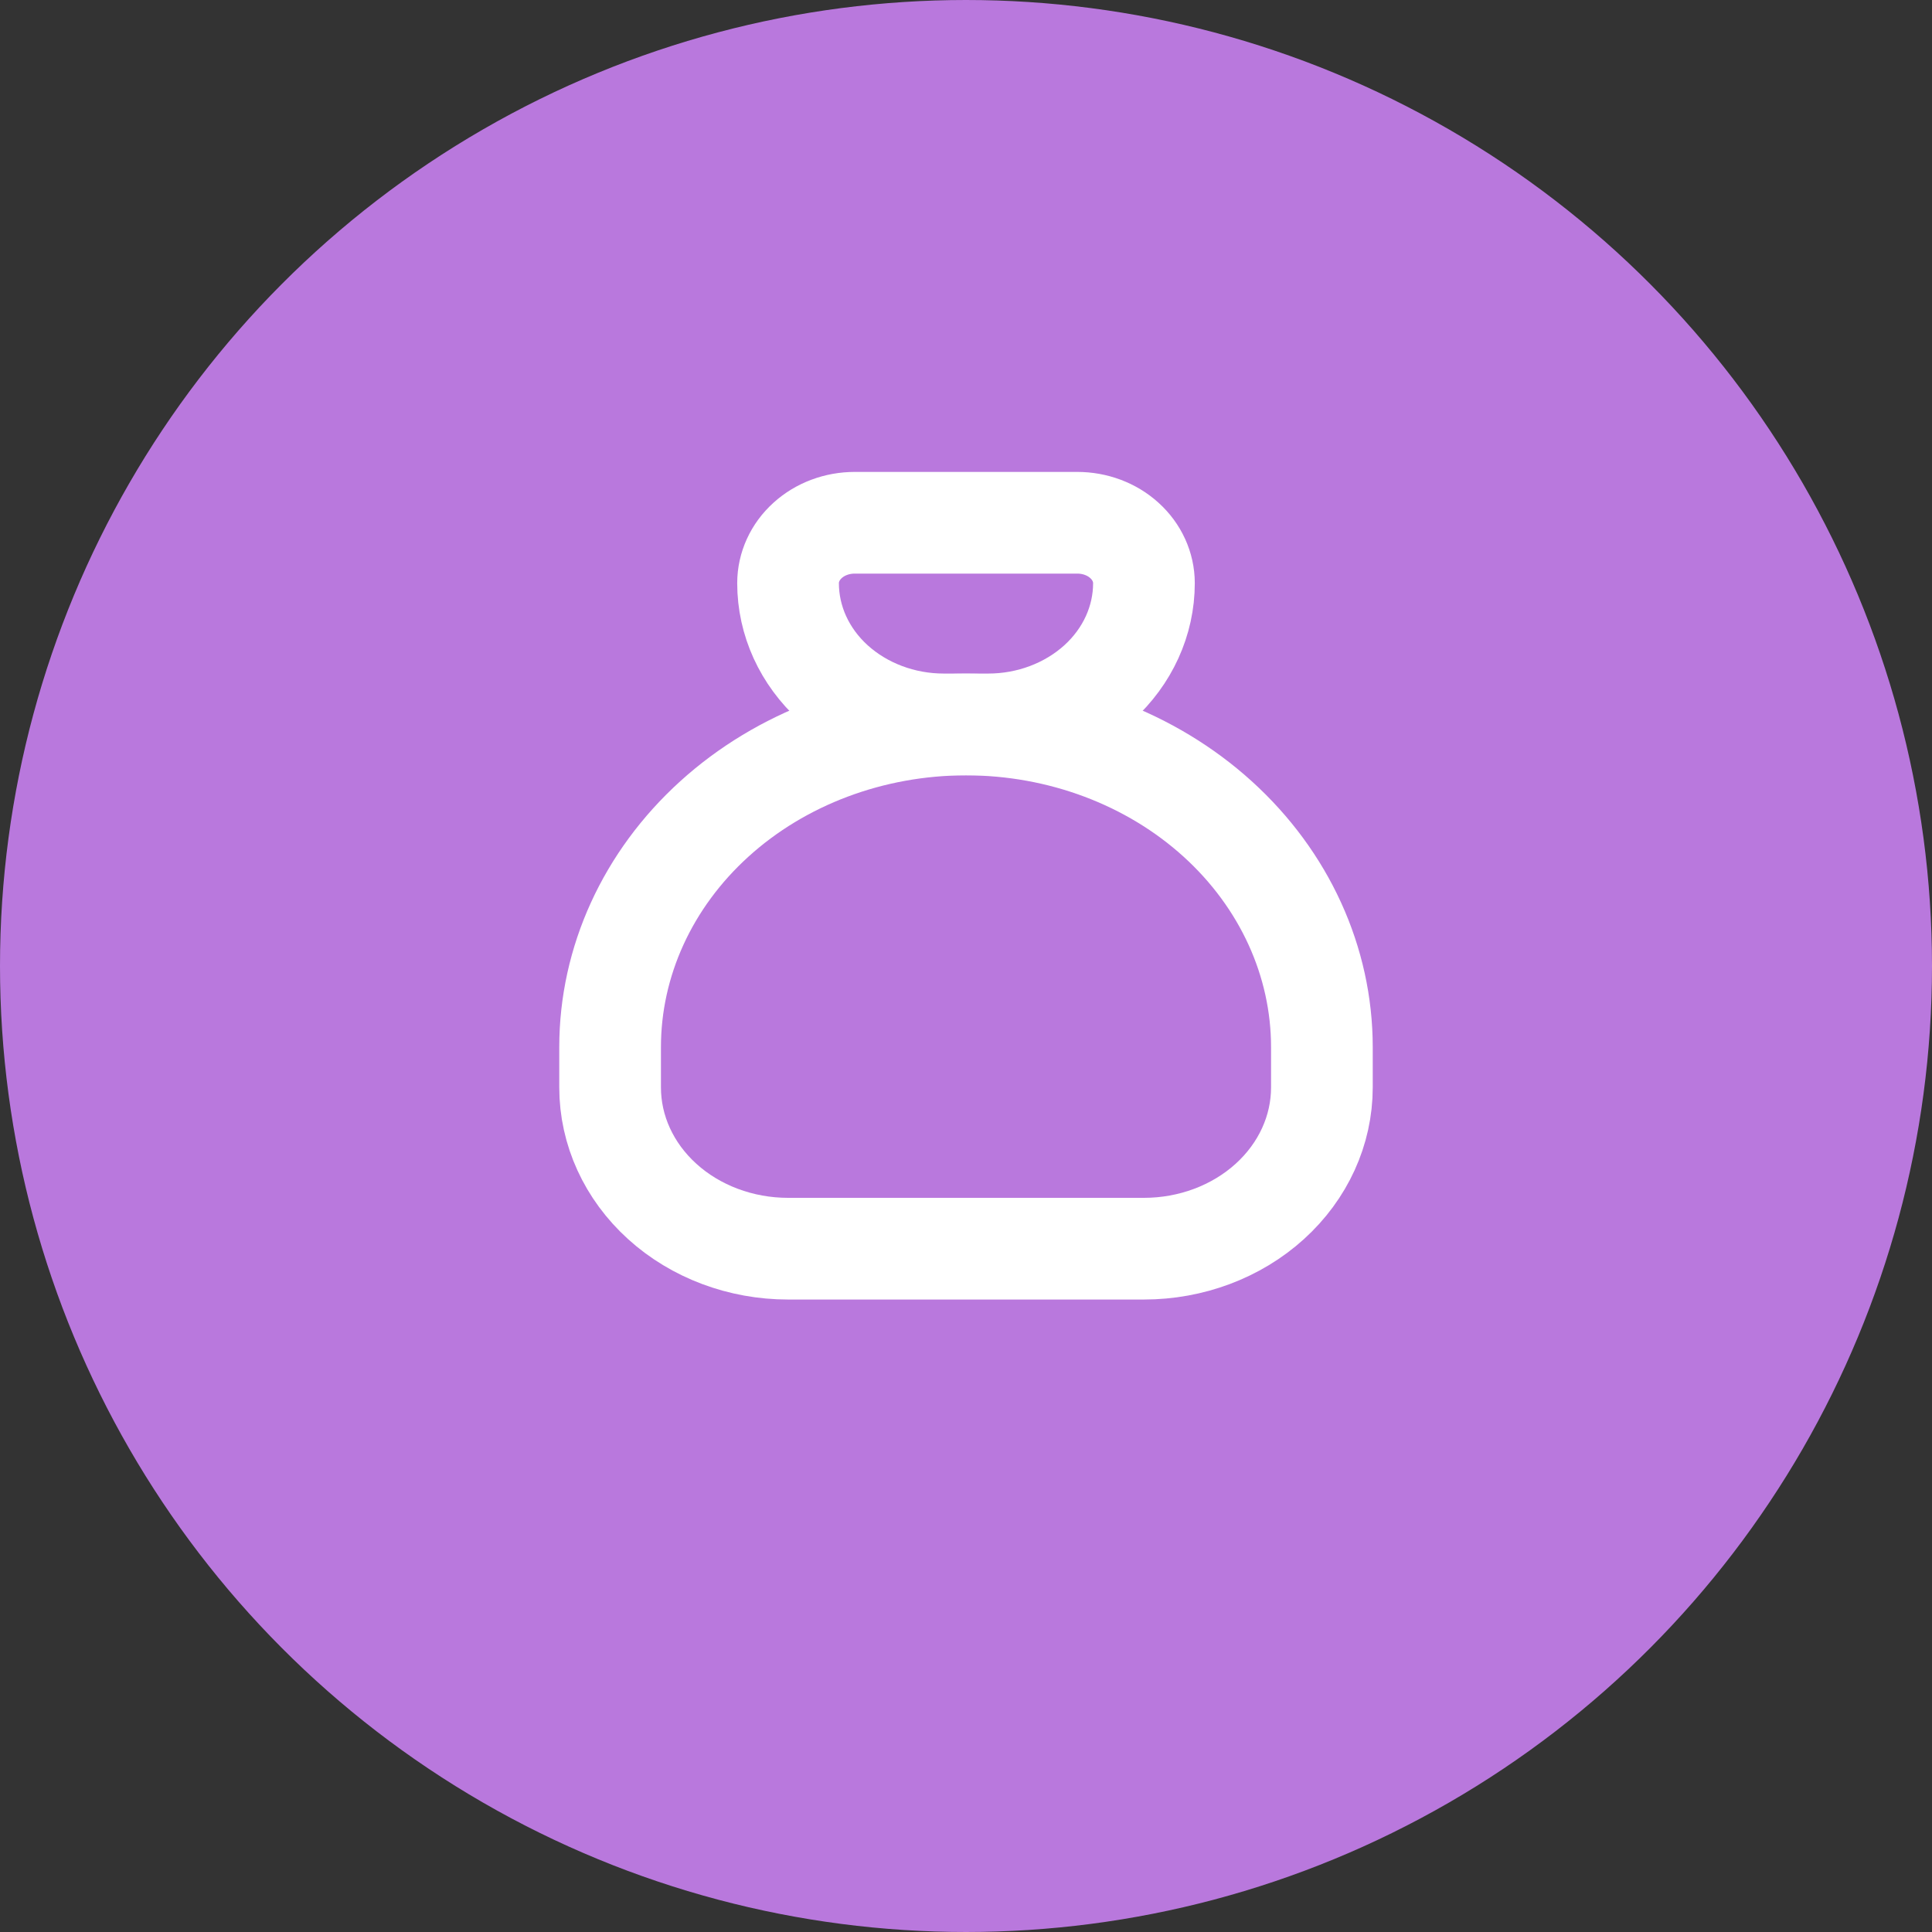 <?xml version="1.0" encoding="UTF-8"?> <svg xmlns="http://www.w3.org/2000/svg" width="19" height="19" viewBox="0 0 19 19" fill="none"><rect x="0" y="0" width="19" height="19" fill="#333333" stroke="none"/><circle cx="9.5" cy="9.5" r="9" fill="#B978DD" stroke="#B978DD"></circle><path d="M8.406 5.141H10.594C10.768 5.141 10.935 5.203 11.058 5.315C11.181 5.426 11.25 5.578 11.25 5.735C11.25 6.104 11.089 6.457 10.802 6.717C10.514 6.977 10.125 7.124 9.719 7.124H9.281C8.875 7.124 8.486 6.977 8.198 6.717C7.911 6.457 7.75 6.104 7.75 5.735C7.75 5.578 7.819 5.426 7.942 5.315C8.065 5.203 8.232 5.141 8.406 5.141Z" stroke="white" stroke-linecap="round" stroke-linejoin="round"></path><path d="M6 10.694V10.298C6 9.456 6.369 8.649 7.025 8.054C7.681 7.459 8.572 7.125 9.5 7.125C10.428 7.125 11.319 7.459 11.975 8.054C12.631 8.649 13 9.456 13 10.298V10.694C13 11.115 12.816 11.518 12.487 11.816C12.159 12.113 11.714 12.28 11.25 12.28H7.75C7.286 12.28 6.841 12.113 6.513 11.816C6.184 11.518 6 11.115 6 10.694Z" stroke="white" stroke-linecap="round" stroke-linejoin="round"></path></svg> 